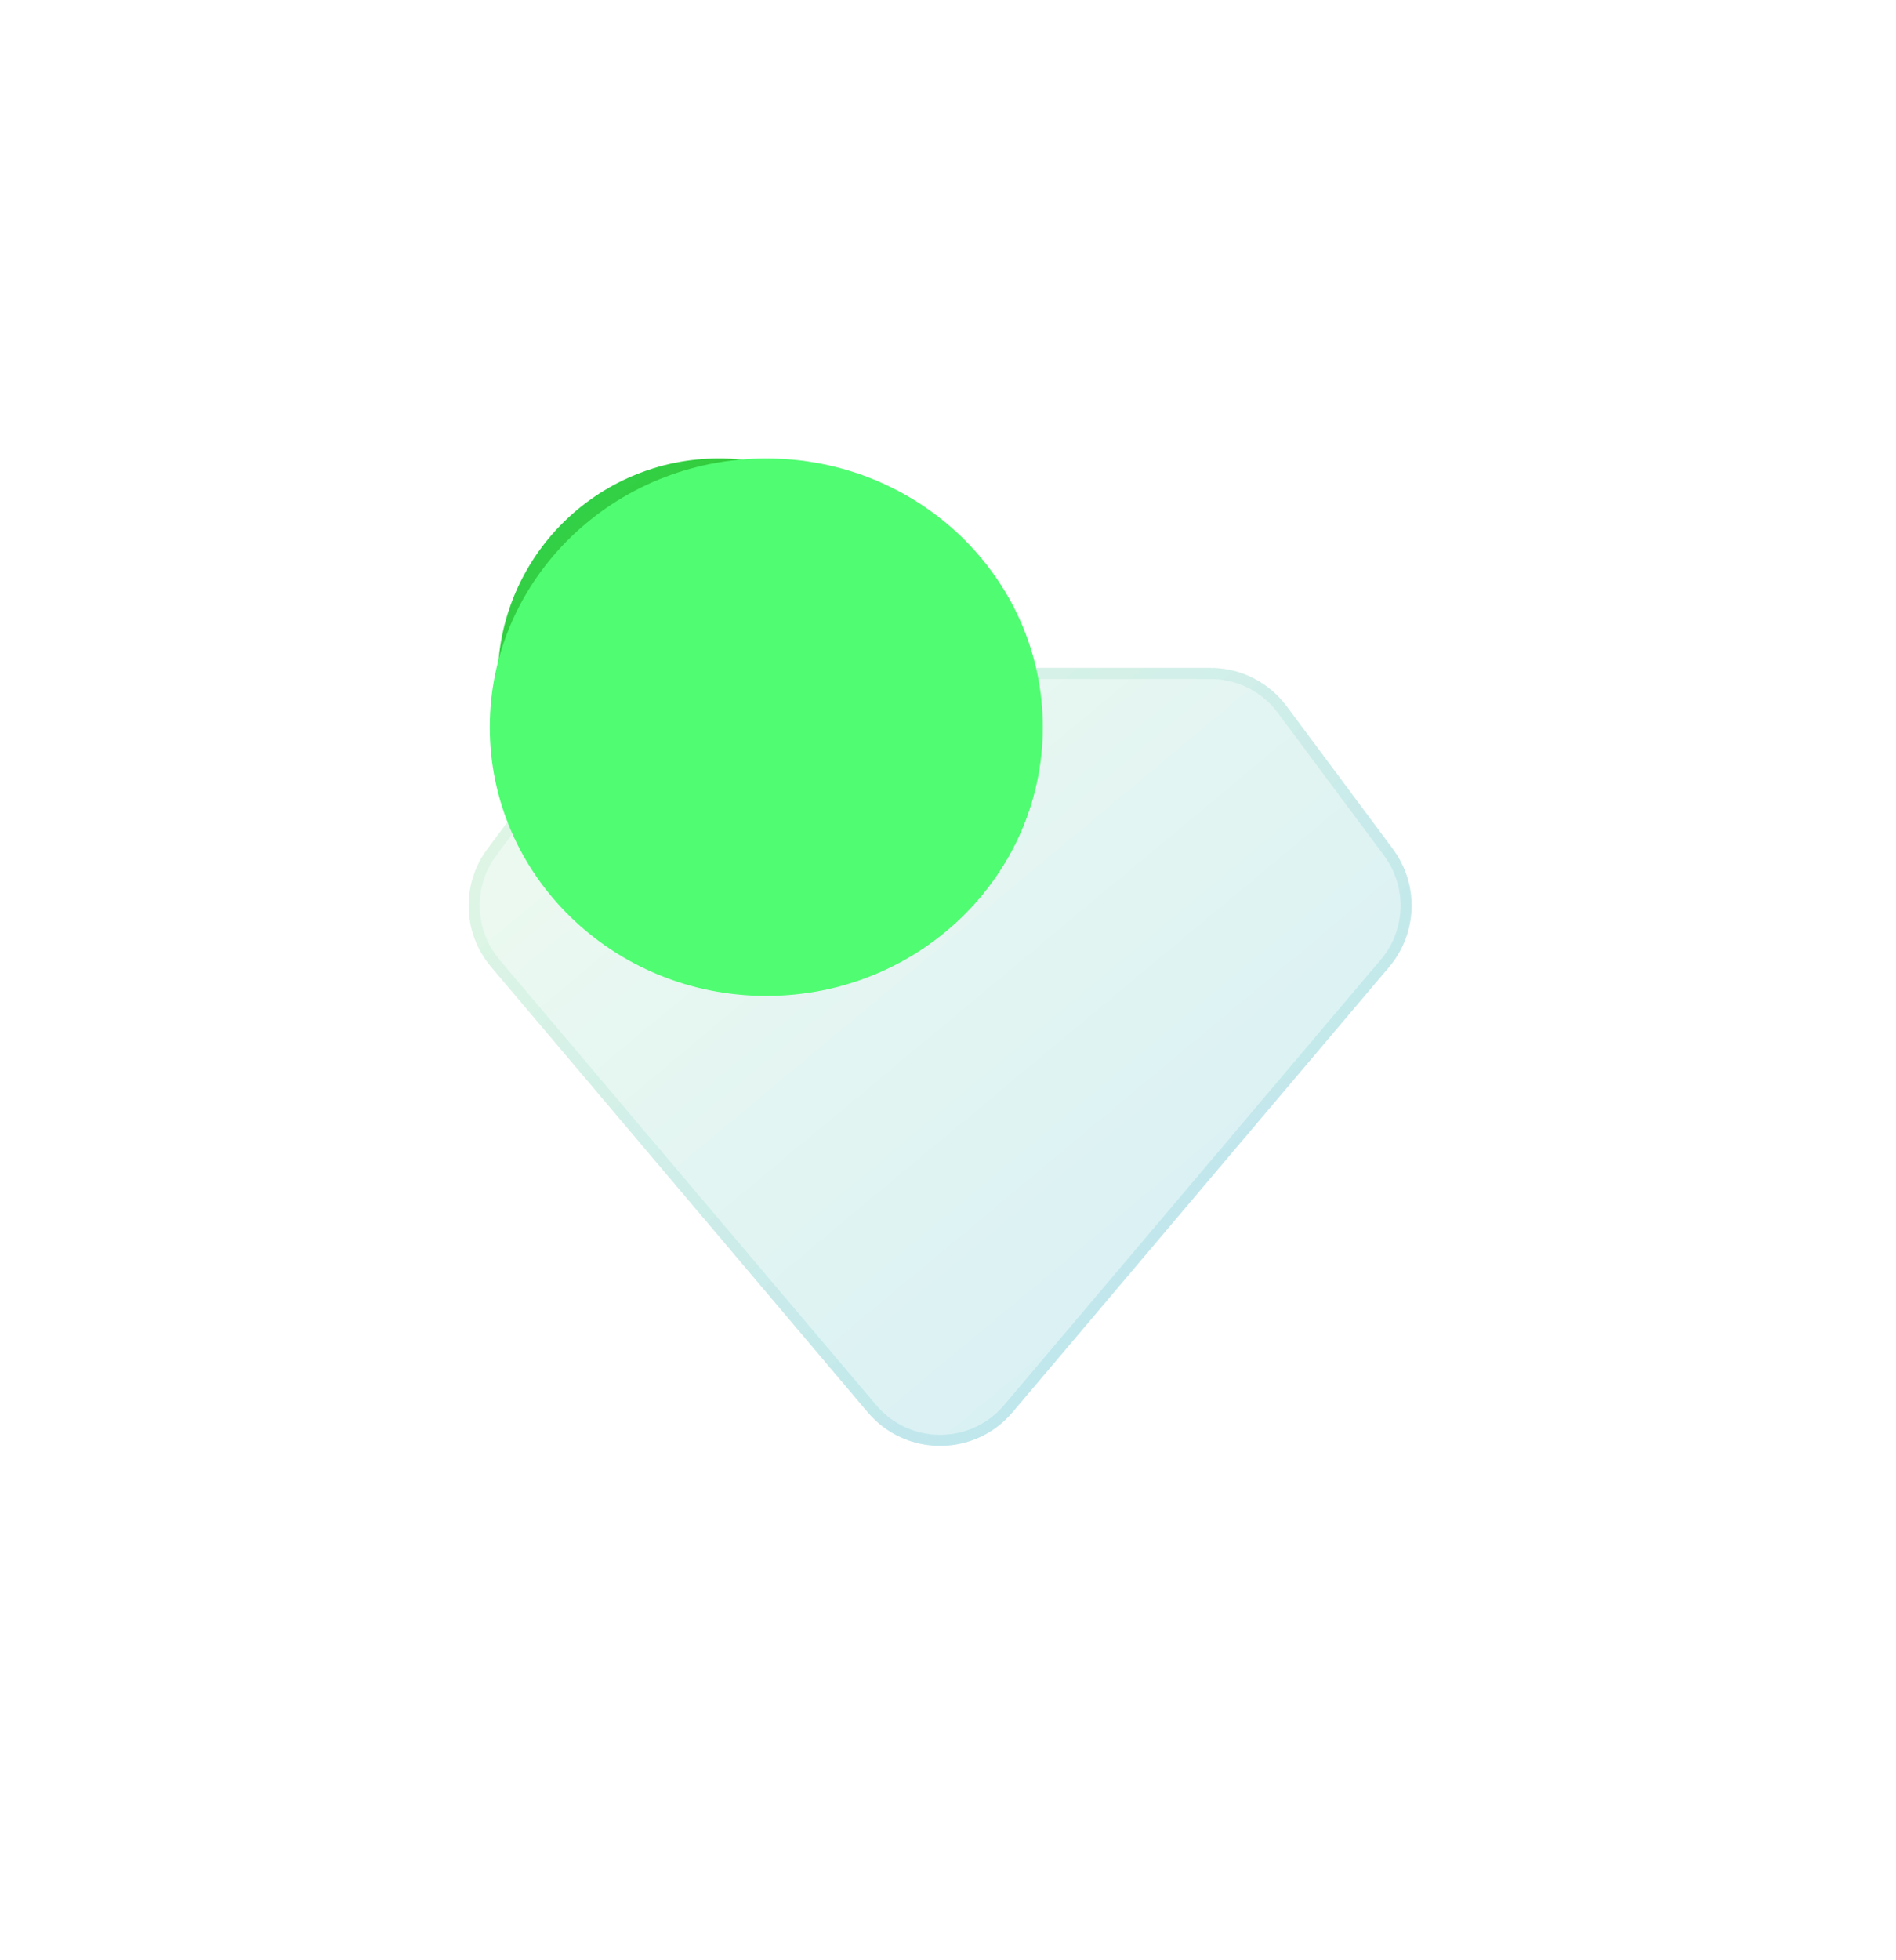 <svg width="120" height="124" viewBox="0 0 120 124" fill="none" xmlns="http://www.w3.org/2000/svg">
<g clip-path="url(#clip0)">
<path d="M59.5 43C59.5 50.732 53.232 57 45.5 57C37.768 57 31.5 50.732 31.5 43C31.5 35.268 37.768 29 45.5 29C53.232 29 59.5 35.268 59.5 43Z" fill="url(#paint0_linear)"/>
<g filter="url(#filter0_bi)">
<path d="M76.614 40.5H42.389C40.494 40.5 38.709 41.396 37.577 42.916L30.848 51.951C29.181 54.189 29.277 57.28 31.08 59.41L54.921 87.587C57.318 90.419 61.685 90.419 64.082 87.587L87.924 59.41C89.726 57.28 89.822 54.189 88.155 51.951L81.426 42.916C80.294 41.396 78.51 40.5 76.614 40.5Z" fill="#F1F1F1" fill-opacity="0.1"/>
<path d="M76.614 40.5H42.389C40.494 40.5 38.709 41.396 37.577 42.916L30.848 51.951C29.181 54.189 29.277 57.28 31.08 59.41L54.921 87.587C57.318 90.419 61.685 90.419 64.082 87.587L87.924 59.41C89.726 57.28 89.822 54.189 88.155 51.951L81.426 42.916C80.294 41.396 78.51 40.5 76.614 40.5Z" fill="url(#paint1_linear)" fill-opacity="0.2"/>
</g>
<g filter="url(#filter1_bi)">
<path fill-rule="evenodd" clip-rule="evenodd" d="M76.614 41.2H42.389C40.715 41.2 39.139 41.991 38.139 43.334L31.41 52.369C29.937 54.346 30.022 57.077 31.614 58.958L55.456 87.135C57.573 89.637 61.431 89.637 63.548 87.135L87.389 58.958C88.981 57.077 89.066 54.346 87.594 52.369L80.865 43.334C79.865 41.991 78.289 41.2 76.614 41.2ZM42.389 40.5H76.614C78.51 40.5 80.294 41.396 81.426 42.916L88.155 51.951C89.822 54.189 89.726 57.28 87.924 59.41L64.082 87.587C61.685 90.419 57.318 90.419 54.921 87.587L31.08 59.41C29.277 57.28 29.181 54.189 30.848 51.951L37.577 42.916C38.709 41.396 40.494 40.5 42.389 40.5Z" fill="#F1F1F1" fill-opacity="0.1"/>
<path fill-rule="evenodd" clip-rule="evenodd" d="M76.614 41.2H42.389C40.715 41.2 39.139 41.991 38.139 43.334L31.41 52.369C29.937 54.346 30.022 57.077 31.614 58.958L55.456 87.135C57.573 89.637 61.431 89.637 63.548 87.135L87.389 58.958C88.981 57.077 89.066 54.346 87.594 52.369L80.865 43.334C79.865 41.991 78.289 41.2 76.614 41.2ZM42.389 40.5H76.614C78.51 40.5 80.294 41.396 81.426 42.916L88.155 51.951C89.822 54.189 89.726 57.28 87.924 59.41L64.082 87.587C61.685 90.419 57.318 90.419 54.921 87.587L31.08 59.41C29.277 57.28 29.181 54.189 30.848 51.951L37.577 42.916C38.709 41.396 40.494 40.5 42.389 40.5Z" fill="url(#paint2_linear)" fill-opacity="0.2"/>
</g>
<g filter="url(#filter2_f)">
<path d="M66 46C66 55.389 58.165 63 48.5 63C38.835 63 31 55.389 31 46C31 36.611 38.835 29 48.5 29C58.165 29 66 36.611 66 46Z" fill="#50FC72"/>
</g>
</g>
<defs>
<filter id="filter0_bi" x="19.16" y="30" width="80.683" height="70.211" filterUnits="userSpaceOnUse" color-interpolation-filters="sRGB">
<feFlood flood-opacity="0" result="BackgroundImageFix"/>
<feGaussianBlur in="BackgroundImage" stdDeviation="5.25"/>
<feComposite in2="SourceAlpha" operator="in" result="effect1_backgroundBlur"/>
<feBlend mode="normal" in="SourceGraphic" in2="effect1_backgroundBlur" result="shape"/>
<feColorMatrix in="SourceAlpha" type="matrix" values="0 0 0 0 0 0 0 0 0 0 0 0 0 0 0 0 0 0 127 0" result="hardAlpha"/>
<feOffset dy="1.75"/>
<feGaussianBlur stdDeviation="3.5"/>
<feComposite in2="hardAlpha" operator="arithmetic" k2="-1" k3="1"/>
<feColorMatrix type="matrix" values="0 0 0 0 1 0 0 0 0 1 0 0 0 0 1 0 0 0 0.4 0"/>
<feBlend mode="normal" in2="shape" result="effect2_innerShadow"/>
</filter>
<filter id="filter1_bi" x="19.16" y="30" width="80.683" height="70.211" filterUnits="userSpaceOnUse" color-interpolation-filters="sRGB">
<feFlood flood-opacity="0" result="BackgroundImageFix"/>
<feGaussianBlur in="BackgroundImage" stdDeviation="5.25"/>
<feComposite in2="SourceAlpha" operator="in" result="effect1_backgroundBlur"/>
<feBlend mode="normal" in="SourceGraphic" in2="effect1_backgroundBlur" result="shape"/>
<feColorMatrix in="SourceAlpha" type="matrix" values="0 0 0 0 0 0 0 0 0 0 0 0 0 0 0 0 0 0 127 0" result="hardAlpha"/>
<feOffset dy="1.75"/>
<feGaussianBlur stdDeviation="3.5"/>
<feComposite in2="hardAlpha" operator="arithmetic" k2="-1" k3="1"/>
<feColorMatrix type="matrix" values="0 0 0 0 1 0 0 0 0 1 0 0 0 0 1 0 0 0 0.4 0"/>
<feBlend mode="normal" in2="shape" result="effect2_innerShadow"/>
</filter>
<filter id="filter2_f" x="1" y="-1" width="95" height="94" filterUnits="userSpaceOnUse" color-interpolation-filters="sRGB">
<feFlood flood-opacity="0" result="BackgroundImageFix"/>
<feBlend mode="normal" in="SourceGraphic" in2="BackgroundImageFix" result="shape"/>
<feGaussianBlur stdDeviation="15" result="effect1_foregroundBlur"/>
</filter>
<linearGradient id="paint0_linear" x1="31.5" y1="29" x2="58.8" y2="56.3" gradientUnits="userSpaceOnUse">
<stop stop-color="#32D653"/>
<stop offset="1" stop-color="#35B100"/>
</linearGradient>
<linearGradient id="paint1_linear" x1="28.002" y1="40.5" x2="78.35" y2="100.918" gradientUnits="userSpaceOnUse">
<stop stop-color="#BAF2B5"/>
<stop offset="1" stop-color="#26AAD4"/>
</linearGradient>
<linearGradient id="paint2_linear" x1="28.002" y1="40.5" x2="78.35" y2="100.918" gradientUnits="userSpaceOnUse">
<stop stop-color="#BAF2B5"/>
<stop offset="1" stop-color="#26AAD4"/>
</linearGradient>
<clipPath id="clip0">
<rect width="120" height="124" fill="white"/>
</clipPath>
</defs>
</svg>
